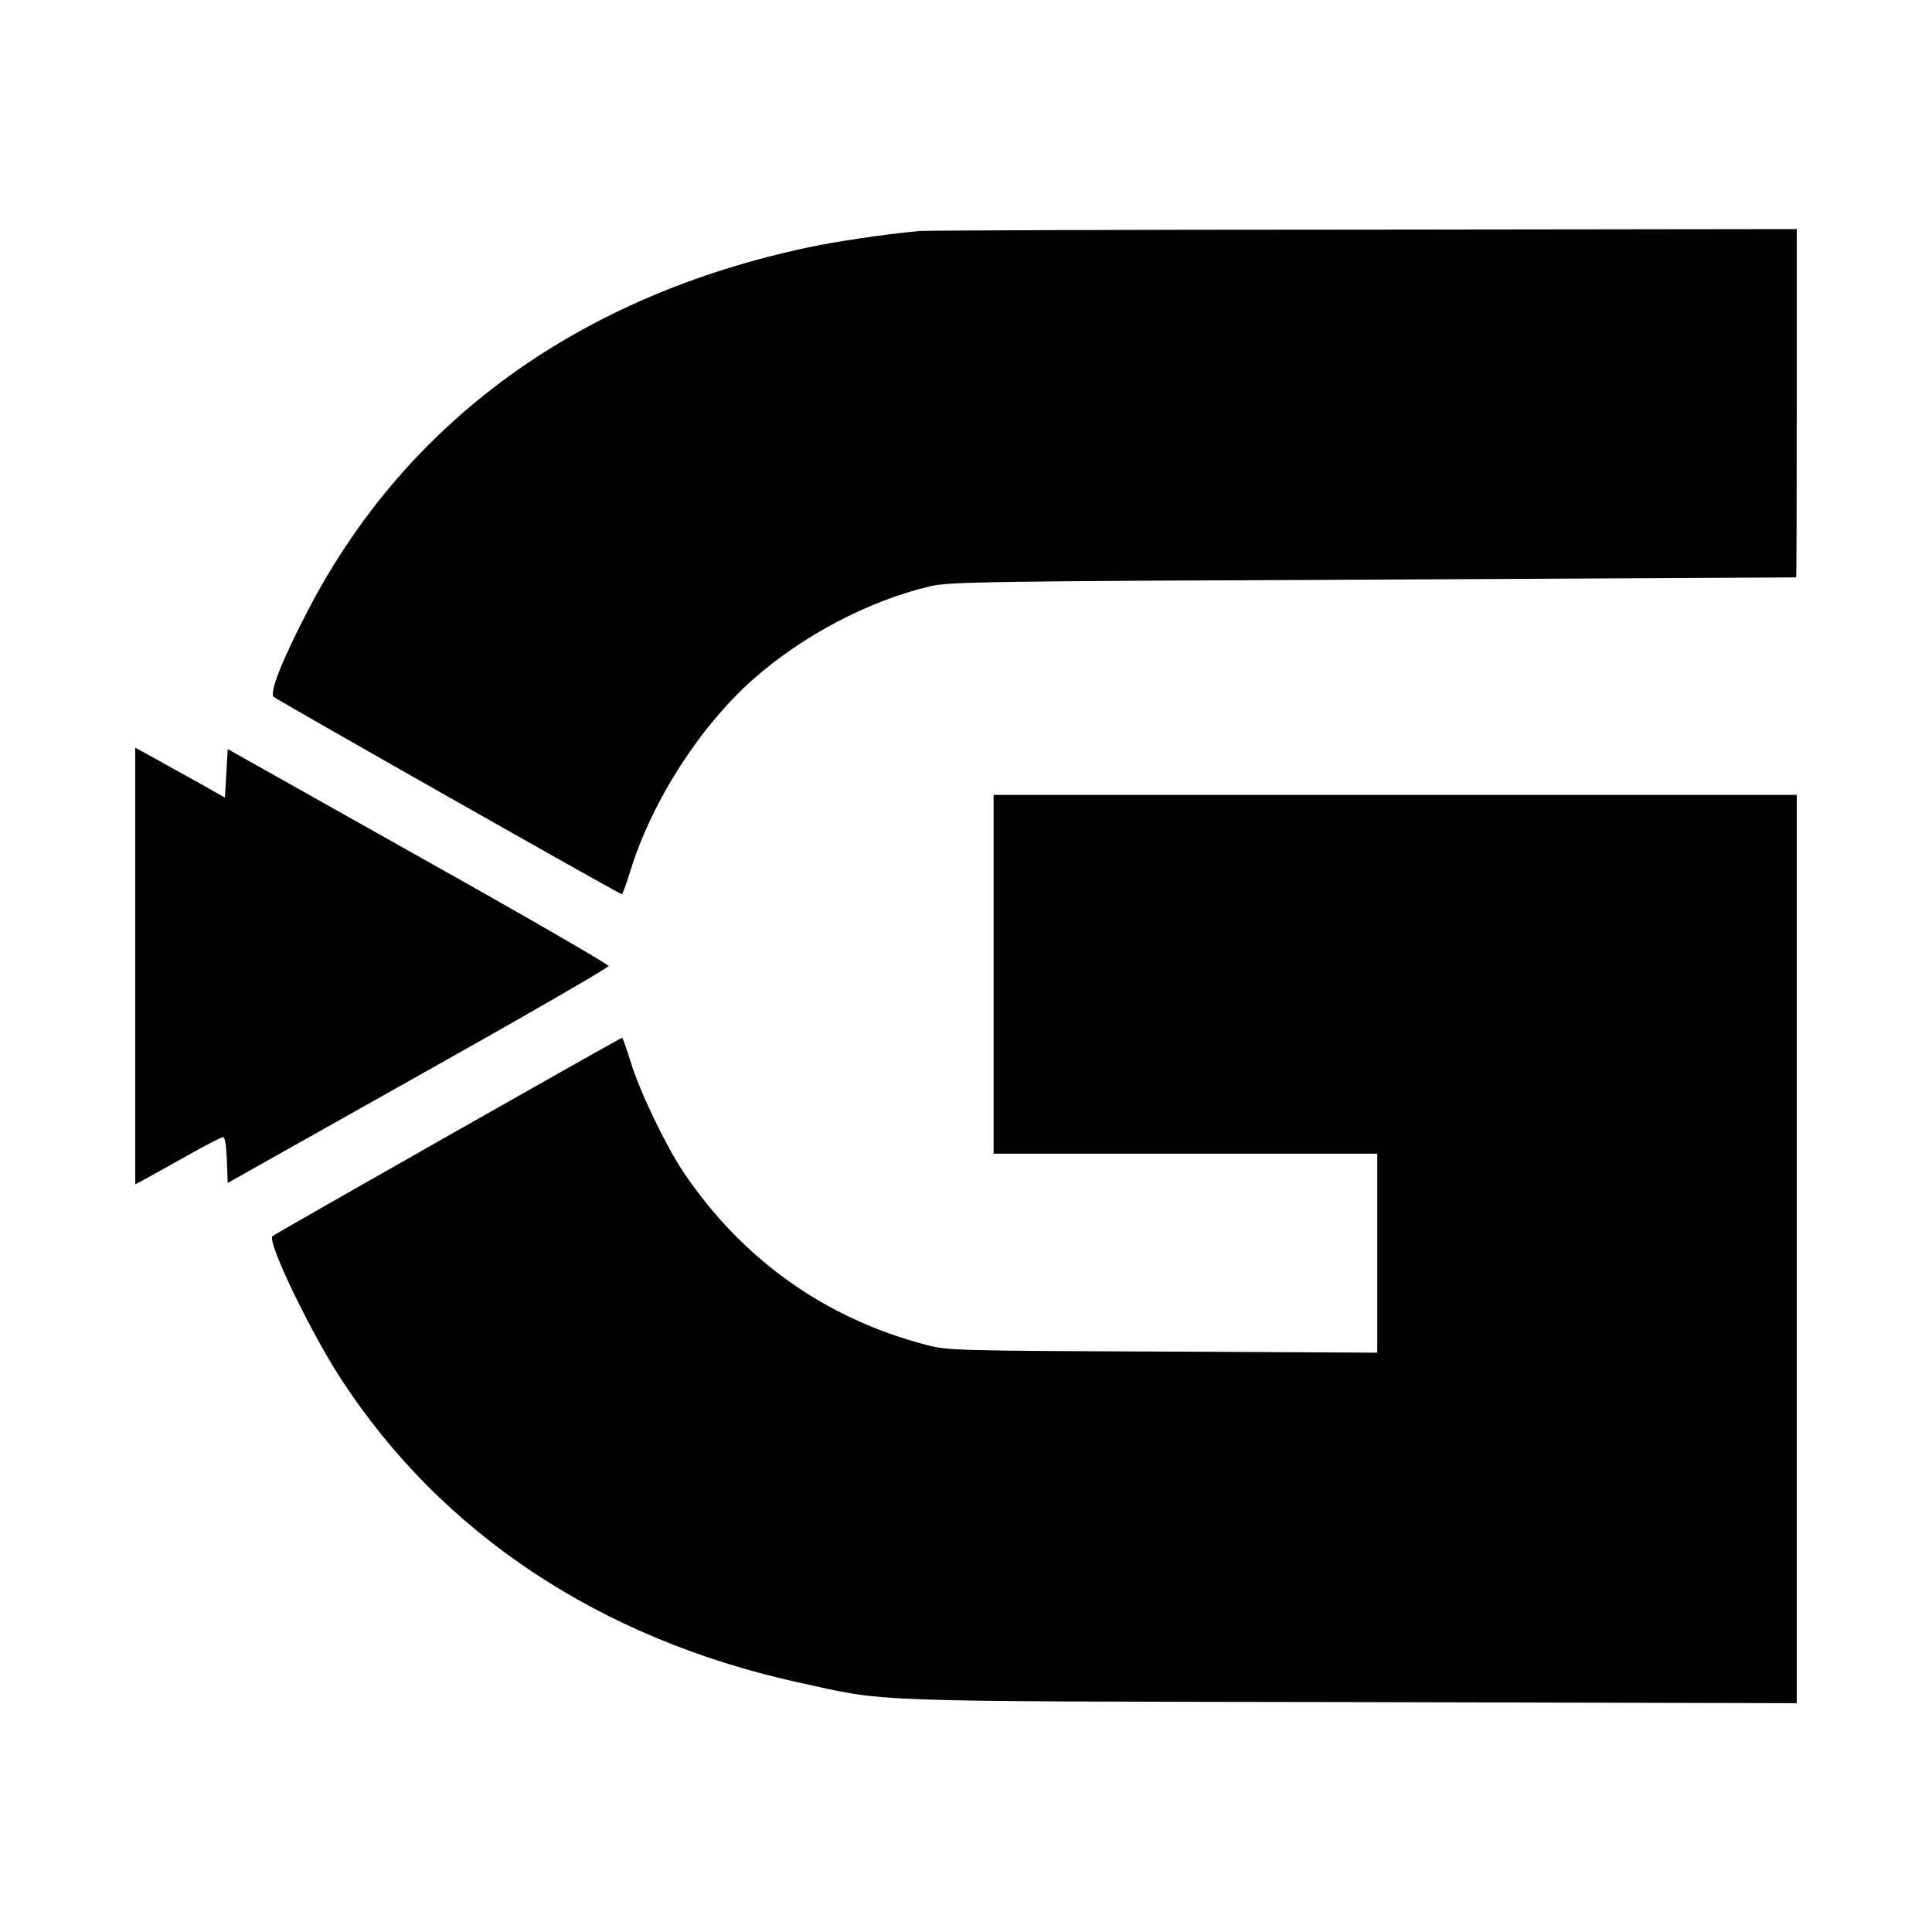 <?xml version="1.0" standalone="no"?>
<!DOCTYPE svg PUBLIC "-//W3C//DTD SVG 20010904//EN"
 "http://www.w3.org/TR/2001/REC-SVG-20010904/DTD/svg10.dtd">
<svg version="1.0" xmlns="http://www.w3.org/2000/svg"
 width="700pt" height="700pt" viewBox="0 0 700 700"
 preserveAspectRatio="xMidYMid meet">
<g transform="translate(0,700) scale(0.1,-0.1)"
fill="#000000" stroke="none">
<path d="M3330 6163 c-127 -12 -302 -38 -400 -59 -832 -176 -1458 -630 -1814
-1315 -95 -183 -141 -299 -124 -314 13 -12 1253 -715 1261 -715 3 0 17 39 32
88 78 251 252 521 445 692 181 159 419 284 641 336 68 16 203 18 1604 24 842
4 1531 8 1533 8 1 1 2 286 2 632 l0 630 -1572 -2 c-865 0 -1589 -3 -1608 -5z"/>
<path d="M490 3500 l0 -791 23 12 c12 6 81 45 153 85 72 41 136 74 142 74 7 0
12 -32 14 -83 l3 -83 690 388 c380 213 690 392 690 398 0 6 -310 185 -690 398
l-690 388 -5 -88 -5 -88 -90 51 c-49 27 -123 68 -162 90 l-73 40 0 -791z"/>
<path d="M3600 3470 l0 -650 695 0 695 0 0 -361 0 -360 -777 4 c-762 3 -780 4
-860 25 -365 96 -665 310 -878 627 -63 95 -158 291 -190 398 -15 48 -29 87
-31 87 -6 0 -1259 -711 -1267 -719 -20 -20 139 -350 251 -521 363 -556 935
-936 1647 -1094 337 -74 208 -70 2008 -73 l1617 -4 0 1646 0 1645 -1455 0
-1455 0 0 -650z"/>
</g>
</svg>
